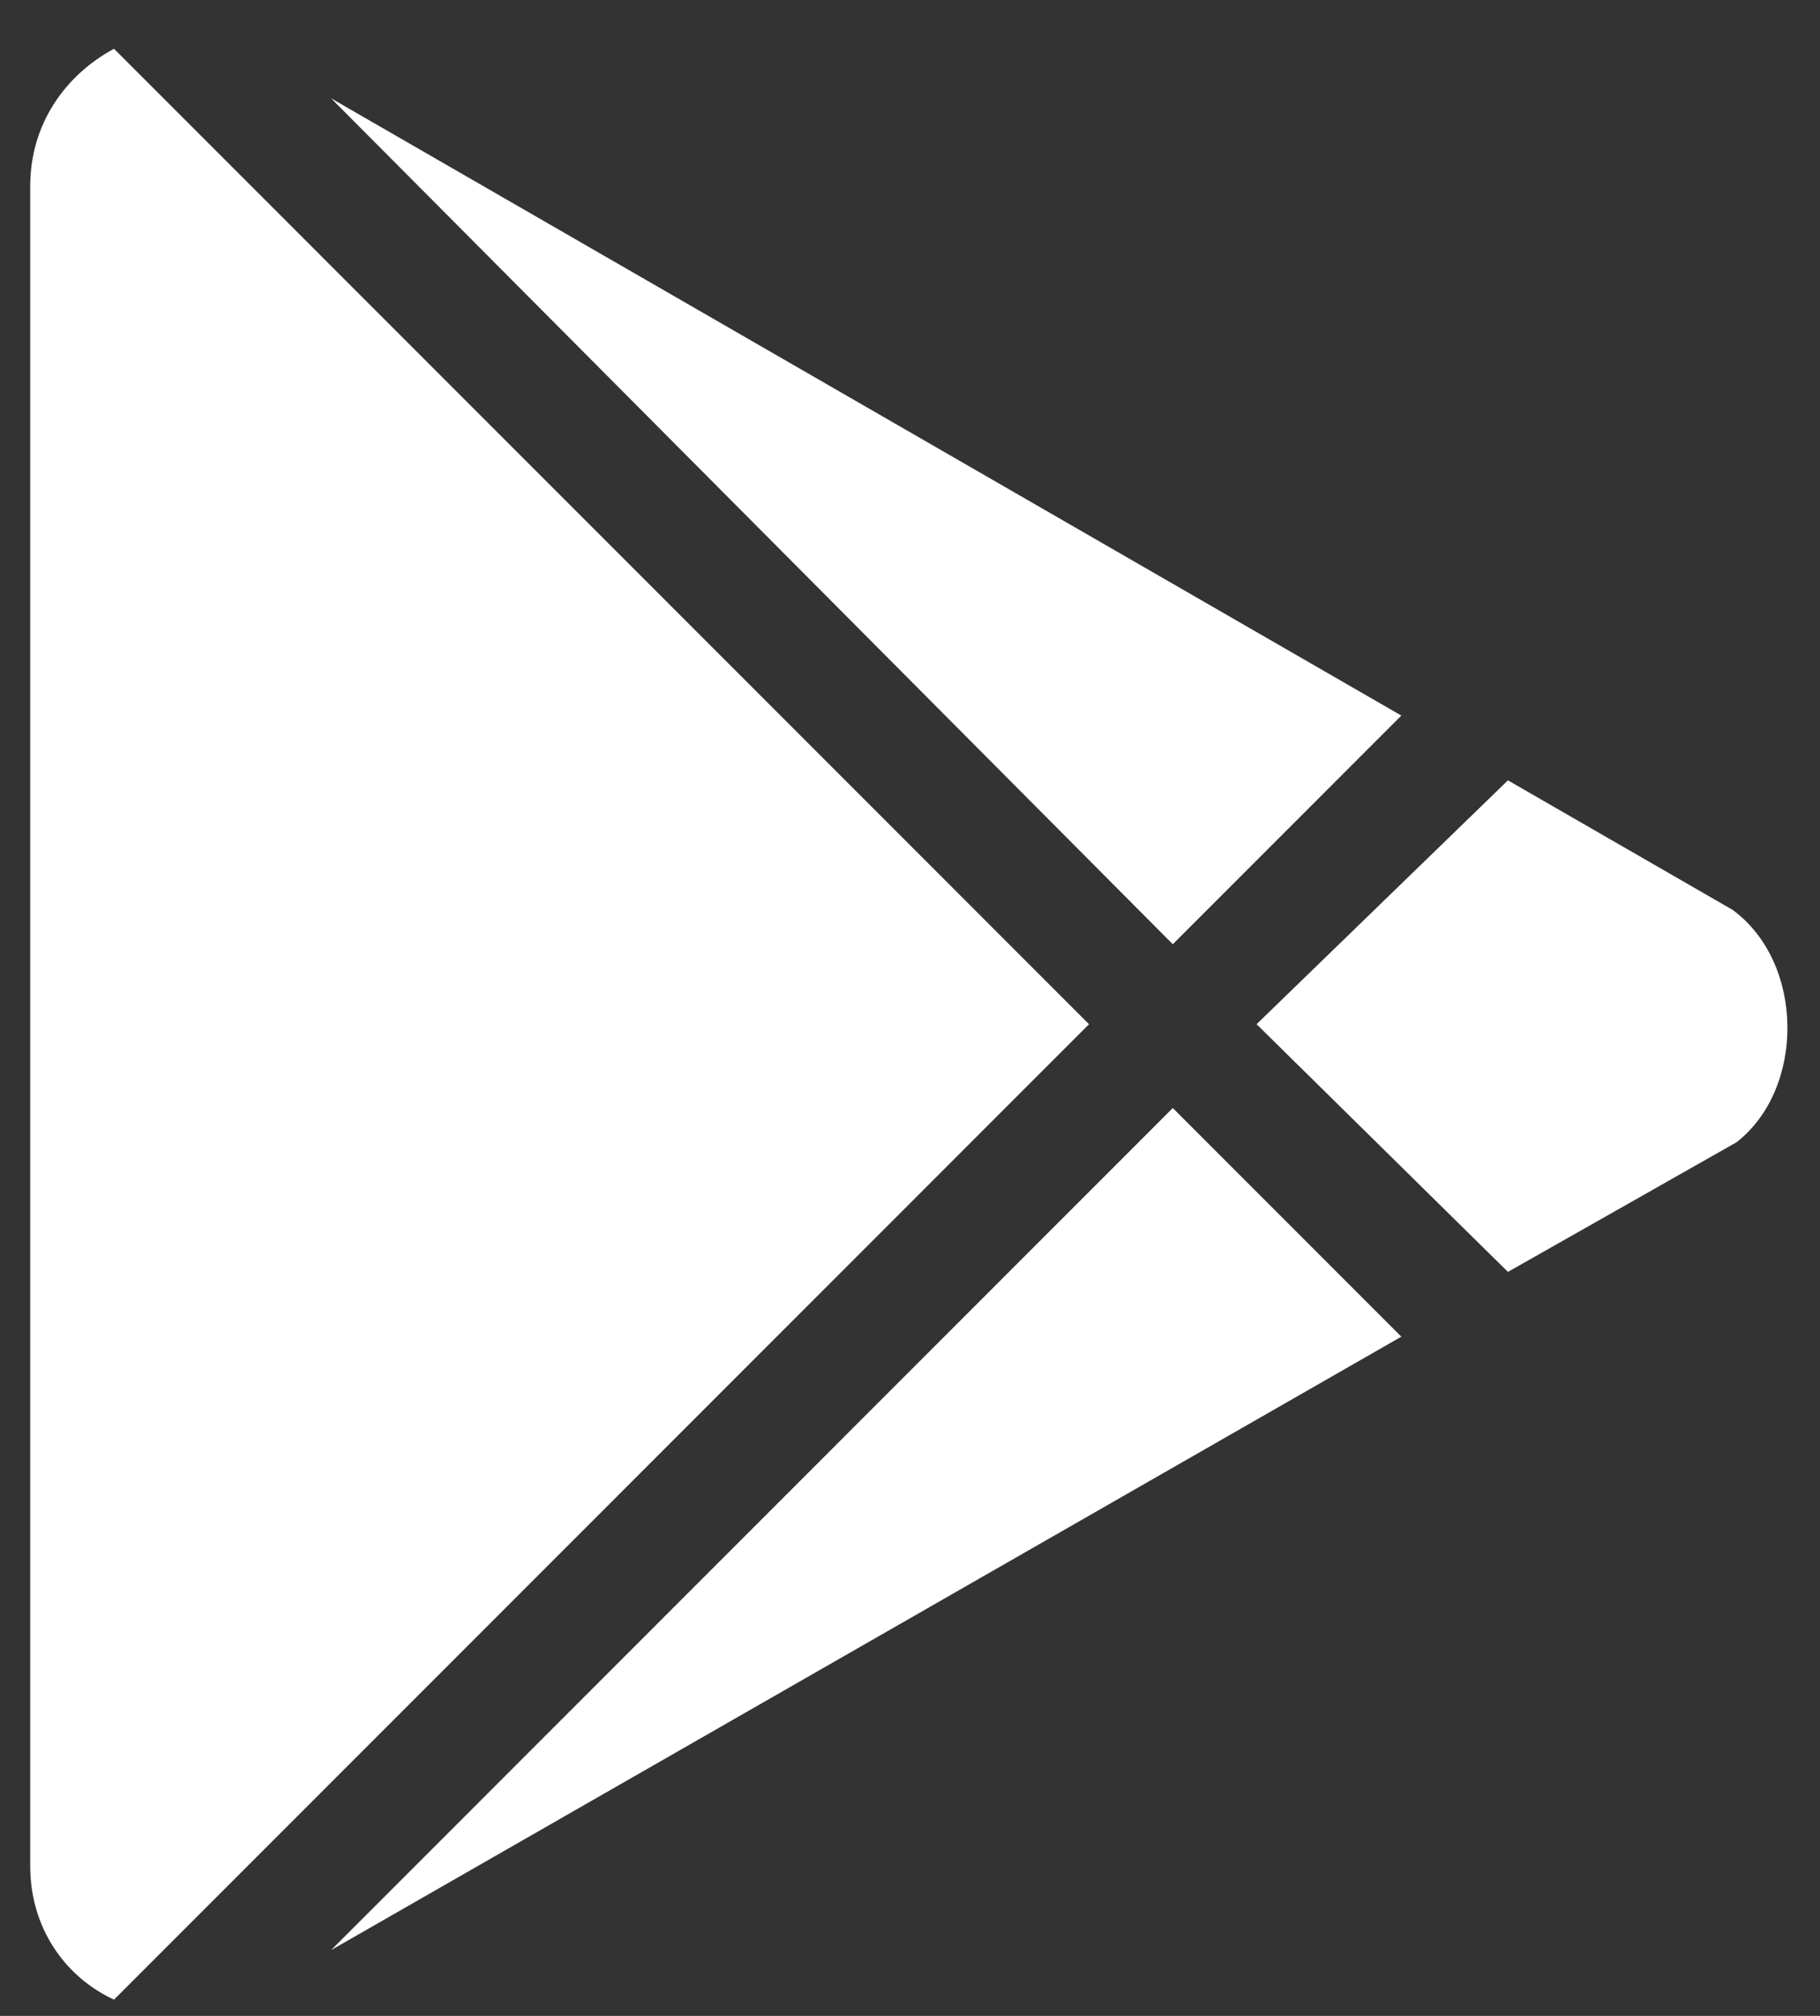 <svg width="28" height="31" viewBox="0 0 28 31" fill="none" xmlns="http://www.w3.org/2000/svg">
<rect x="0" y="0" width="28" height="31" fill="#333333" stroke="none"/>
<path d="M18.043 14.52L21.559 11.004L5.094 1.512L18.043 14.52ZM1.754 0.75C0.992 1.16 0.465 1.922 0.465 2.859V28.699C0.465 29.637 0.992 30.398 1.754 30.75L16.754 15.75L1.754 0.75ZM26.656 13.992L23.199 12L19.332 15.75L23.199 19.559L26.715 17.566C27.77 16.746 27.77 14.812 26.656 13.992ZM5.094 29.988L21.559 20.555L18.043 17.039L5.094 29.988Z" fill="white"/>
</svg>
